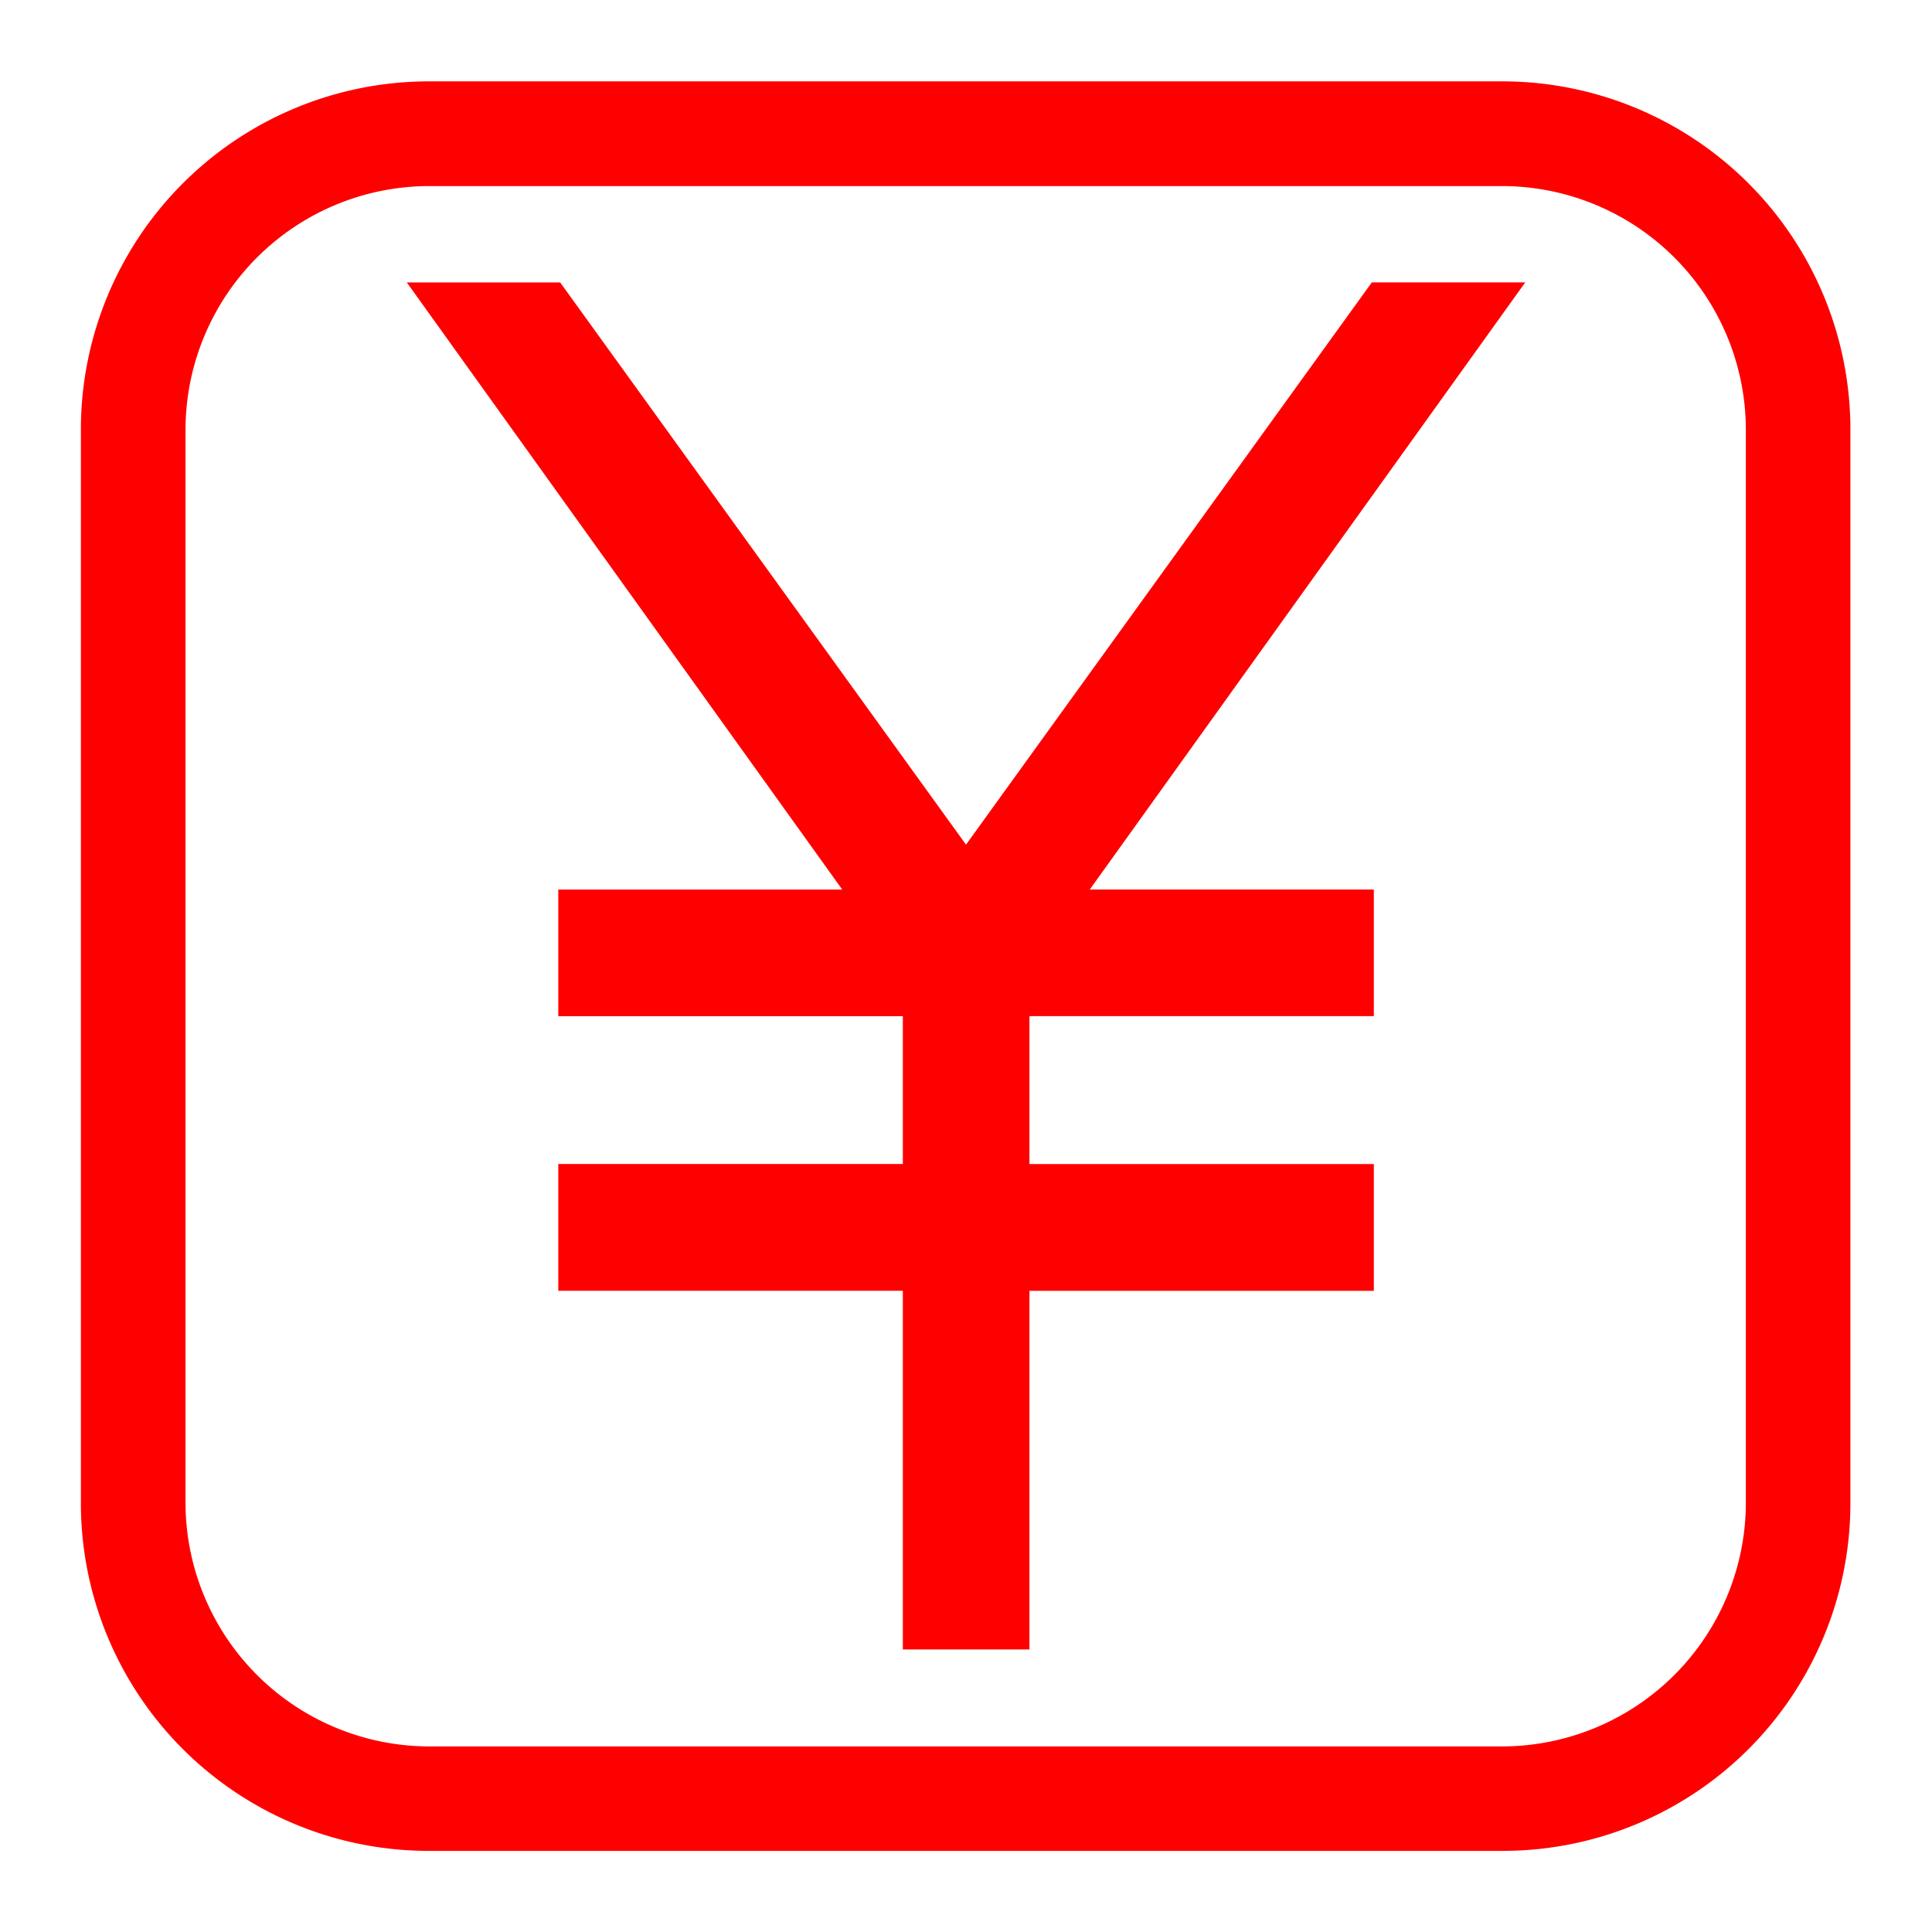 <svg xmlns="http://www.w3.org/2000/svg" width="32" height="32" viewBox="0 0 32 32">
    <defs>
        <clipPath id="a">
            <path d="M0 24h24V0H0z"/>
        </clipPath>
    </defs>
    <path fill="red" d="M16 13.99L9.278 4.678h-2.54l7.212 10.056H9.247v2.097h5.707v2.448H9.247v2.1h5.707v5.941h2.097V21.38h5.704v-2.1h-5.704V16.83h5.704v-2.097H18.05l7.213-10.056h-2.541z"/>
    <g clip-path="url(#a)" transform="matrix(1.333 0 0 -1.333 0 32)">
        <path fill="red" d="M21.693 5.322a3.032 3.032 0 0 0-3.016-3.016H5.321a3.032 3.032 0 0 0-3.016 3.016v13.356a3.032 3.032 0 0 0 3.016 3.016h13.356a3.032 3.032 0 0 0 3.016-3.016zm-3.016 17.673H5.321a4.326 4.326 0 0 1-4.316-4.317V5.322a4.322 4.322 0 0 1 4.316-4.314h13.356a4.32 4.32 0 0 1 4.315 4.314v13.356a4.325 4.325 0 0 1-4.315 4.317"/>
    </g>
</svg>
